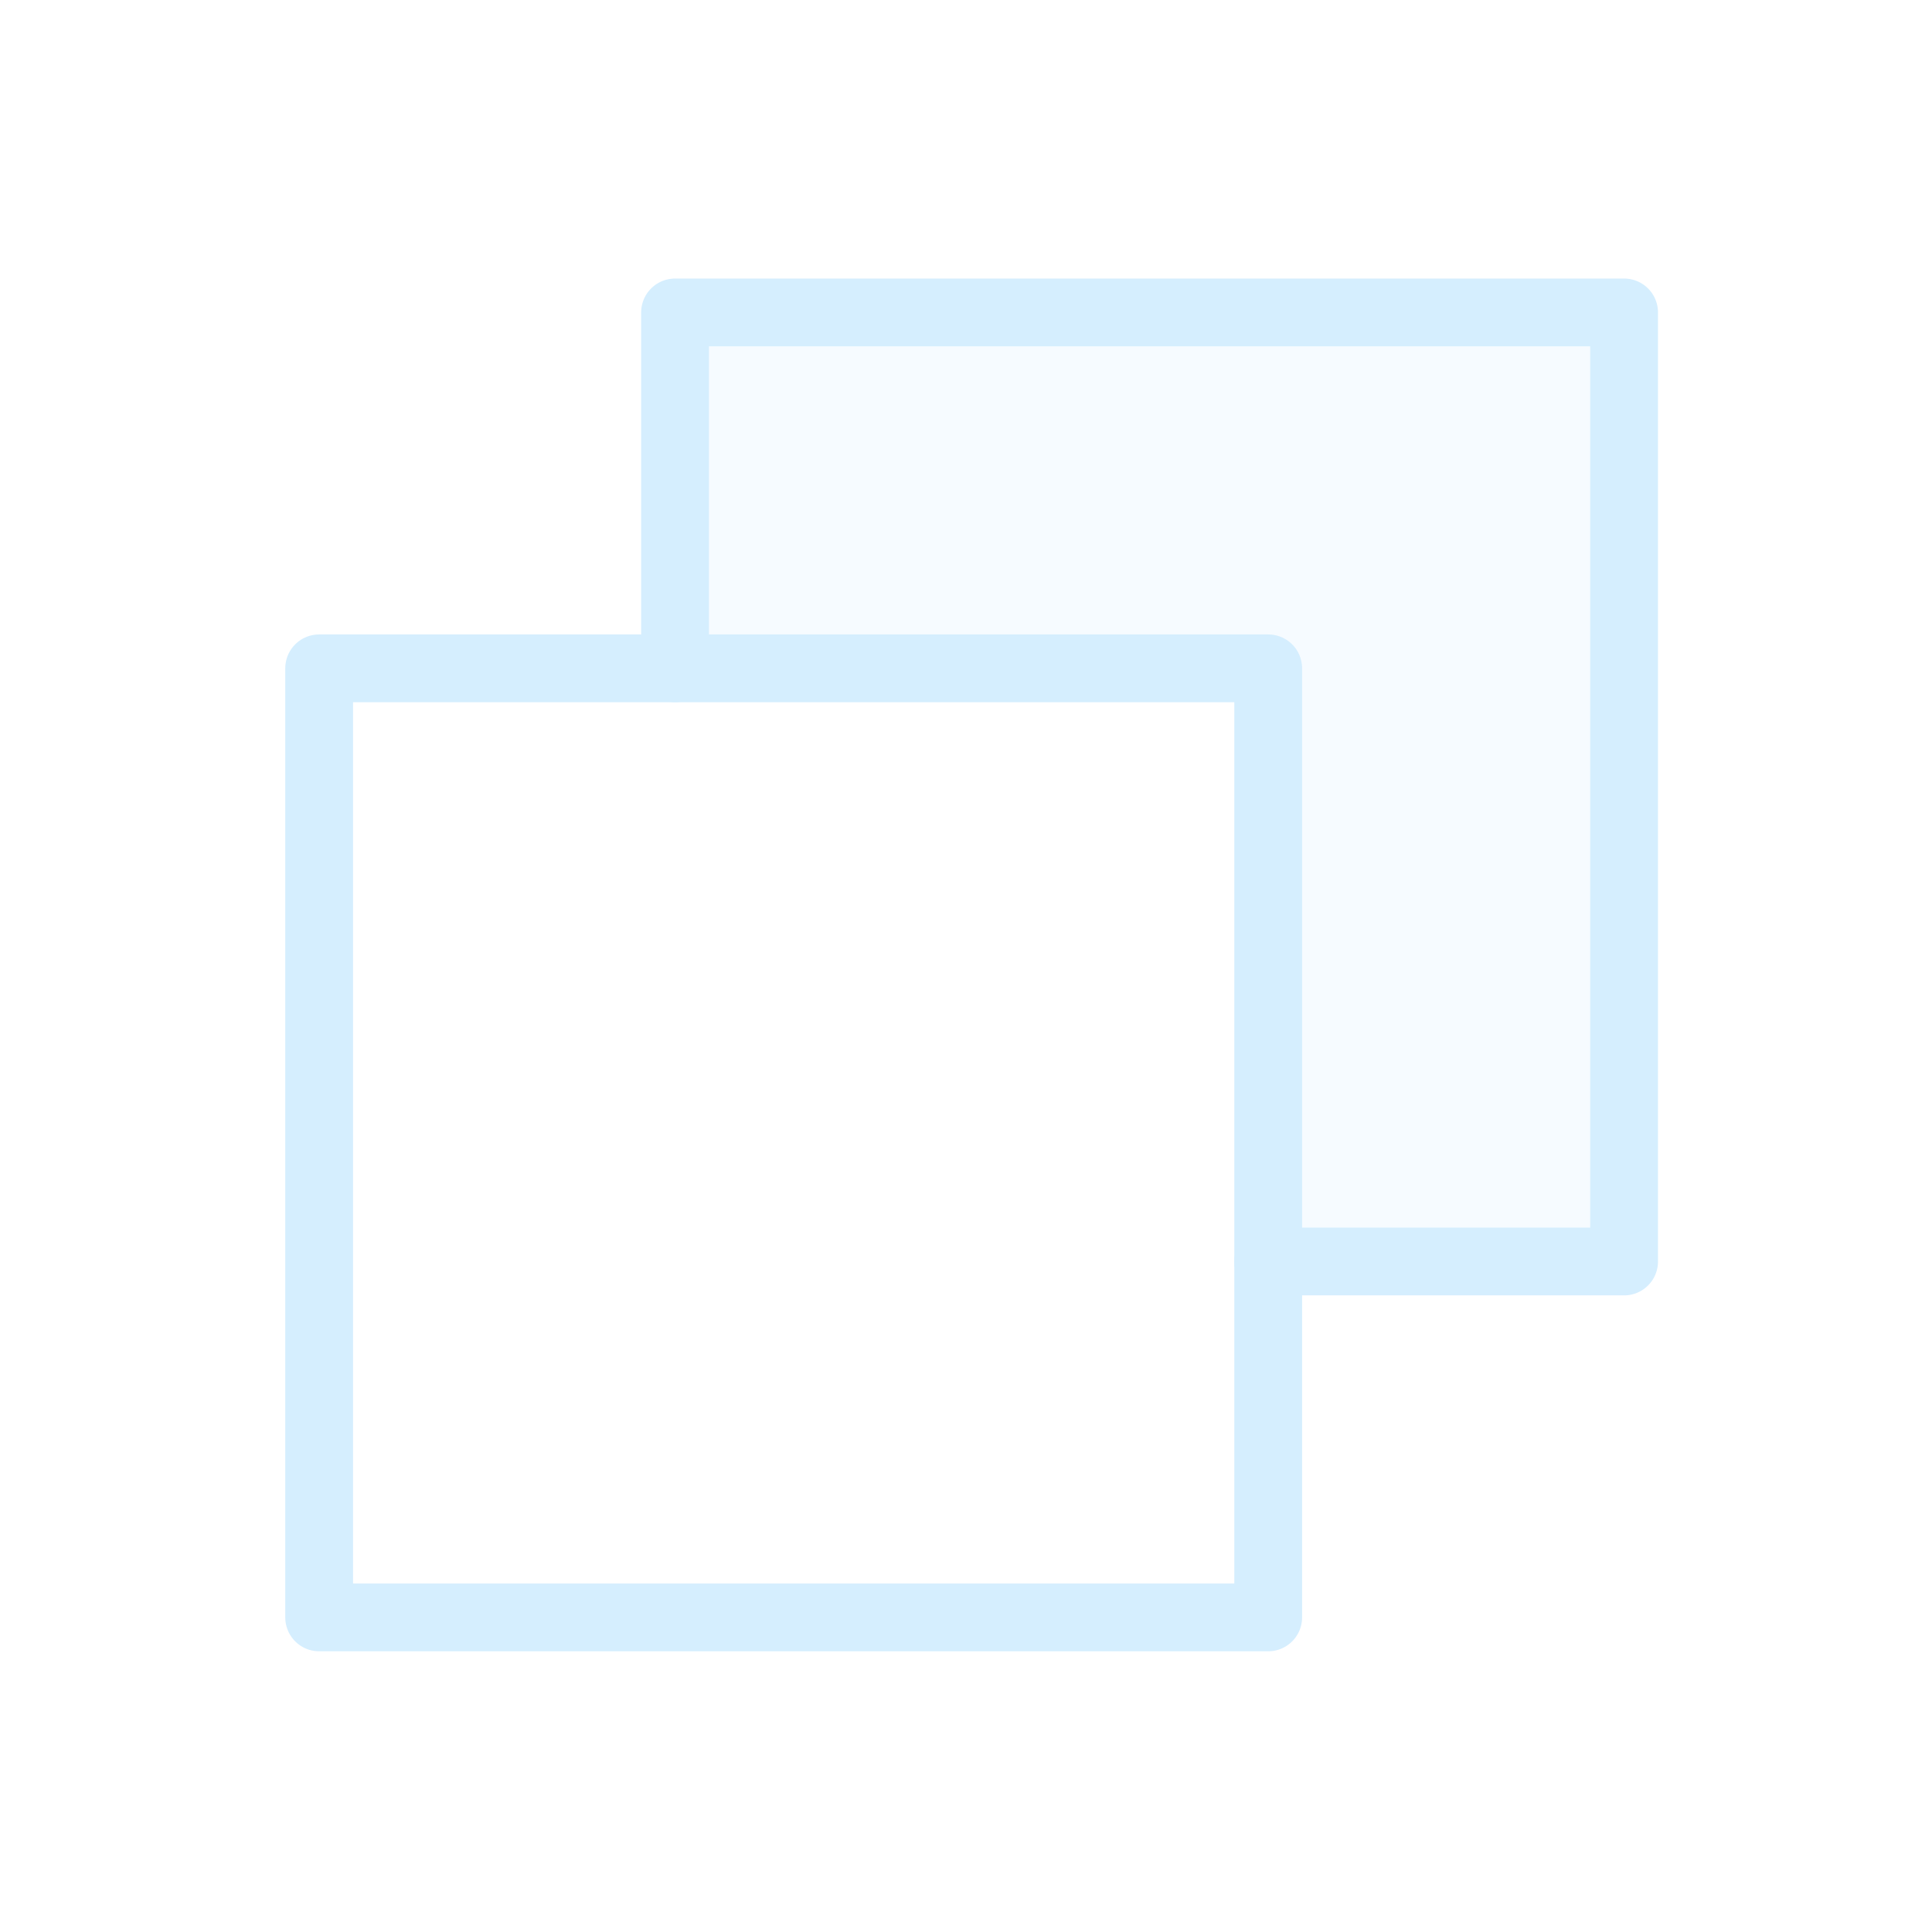 <svg width="57" height="57" viewBox="0 0 57 57" fill="none" xmlns="http://www.w3.org/2000/svg">
<g clip-path="url(#clip0_97_702)">
<path opacity="0.2" d="M19.916 9.218V19.718H37.416V37.218H47.916V9.218H19.916Z" fill="#D5EEFE"/>
<path d="M37.416 37.218H47.916V9.218H19.916V19.718" stroke="#D5EEFE" stroke-width="2" stroke-linecap="round" stroke-linejoin="round"/>
<path d="M37.416 19.718H9.416V47.718H37.416V19.718Z" stroke="#D5EEFE" stroke-width="2" stroke-linecap="round" stroke-linejoin="round"/>
</g>
<defs>
<clipPath id="clip0_97_702">
<rect width="56" height="56" fill="white" transform="translate(0.667 0.468)"/>
</clipPath>
</defs>
</svg>
